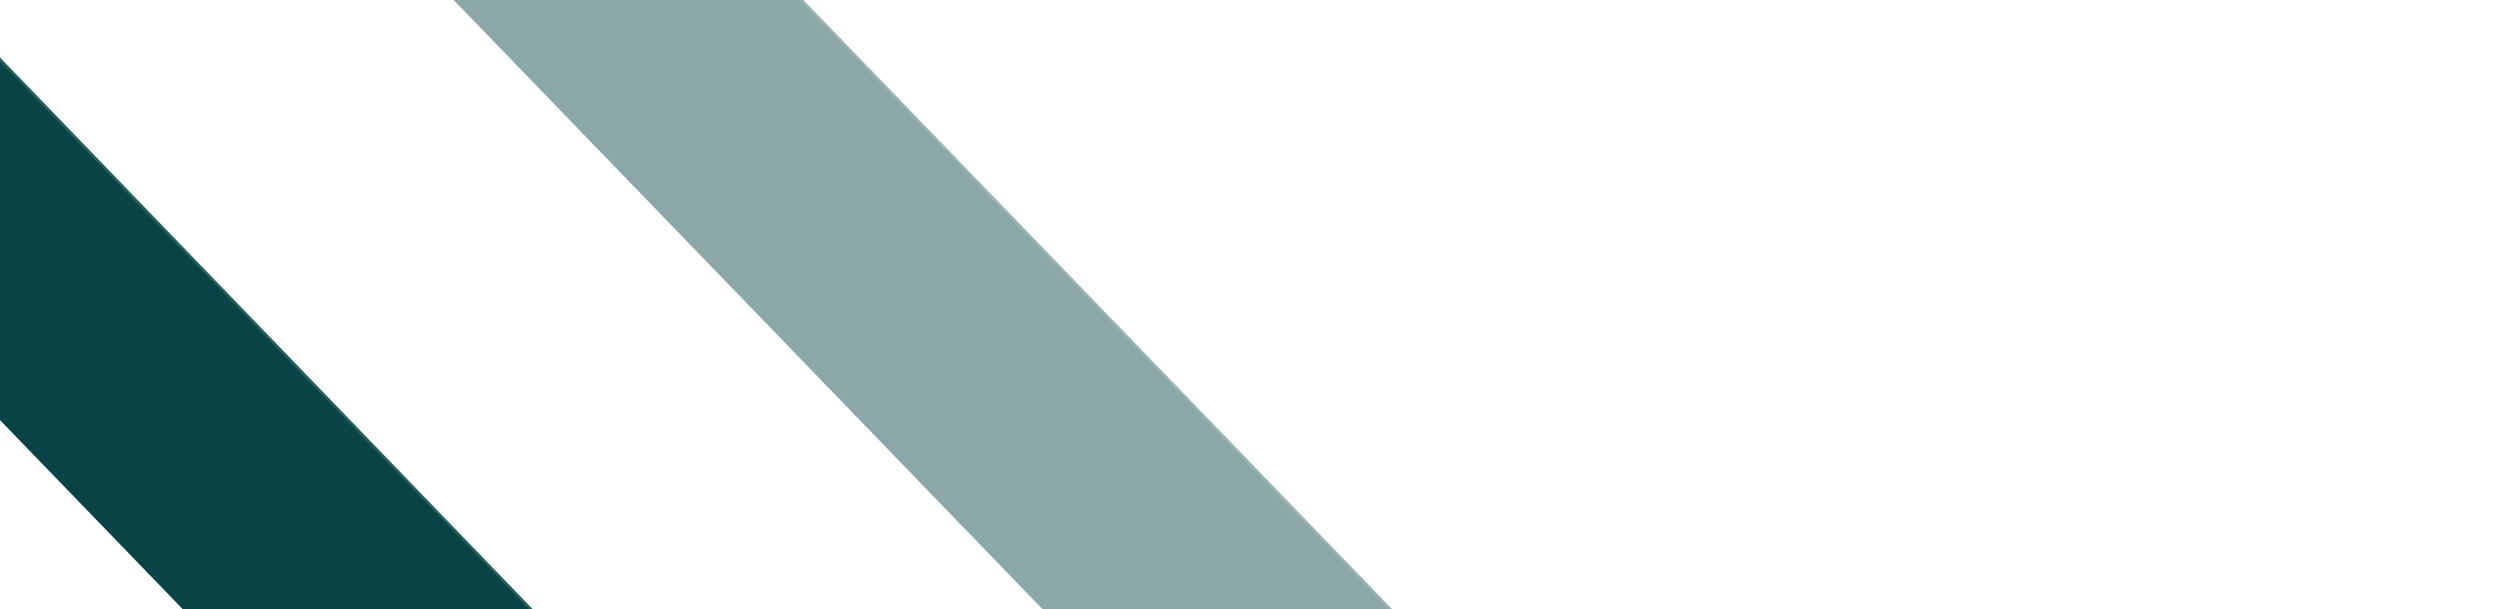 <svg xmlns="http://www.w3.org/2000/svg" xmlns:xlink="http://www.w3.org/1999/xlink" width="1920" height="468" viewBox="0 0 1920 468">
  <defs>
    <clipPath id="clip-path">
      <rect id="Rectangle_355" data-name="Rectangle 355" width="1920" height="468" transform="translate(0 3189)" fill="#003b3e"/>
    </clipPath>
  </defs>
  <g id="Mask_Group_1" data-name="Mask Group 1" transform="translate(0 -3189)" clip-path="url(#clip-path)">
    <g id="Group_18042" data-name="Group 18042" transform="translate(-195.898 3294.304)">
      <g id="Group_17942" data-name="Group 17942" transform="matrix(0.695, 0.719, -0.719, 0.695, -3.065, -264.906)">
        <rect id="Rectangle_10729" data-name="Rectangle 10729" width="1191.603" height="192.118" fill="#0a4345"/>
        <line id="Line_580" data-name="Line 580" x2="1191.545" y2="0.586" transform="translate(0.06 -0.586)" fill="none" stroke="#246159" stroke-width="2"/>
      </g>
      <g id="Group_17943" data-name="Group 17943" transform="matrix(0.695, 0.719, -0.719, 0.695, 656.824, -265.314)" opacity="0.47">
        <rect id="Rectangle_10729-2" data-name="Rectangle 10729" width="924.376" height="192.118" fill="#0a4345"/>
        <line id="Line_580-2" data-name="Line 580" x2="924.376" fill="none" stroke="#246159" stroke-width="2"/>
      </g>
    </g>
  </g>
</svg>
